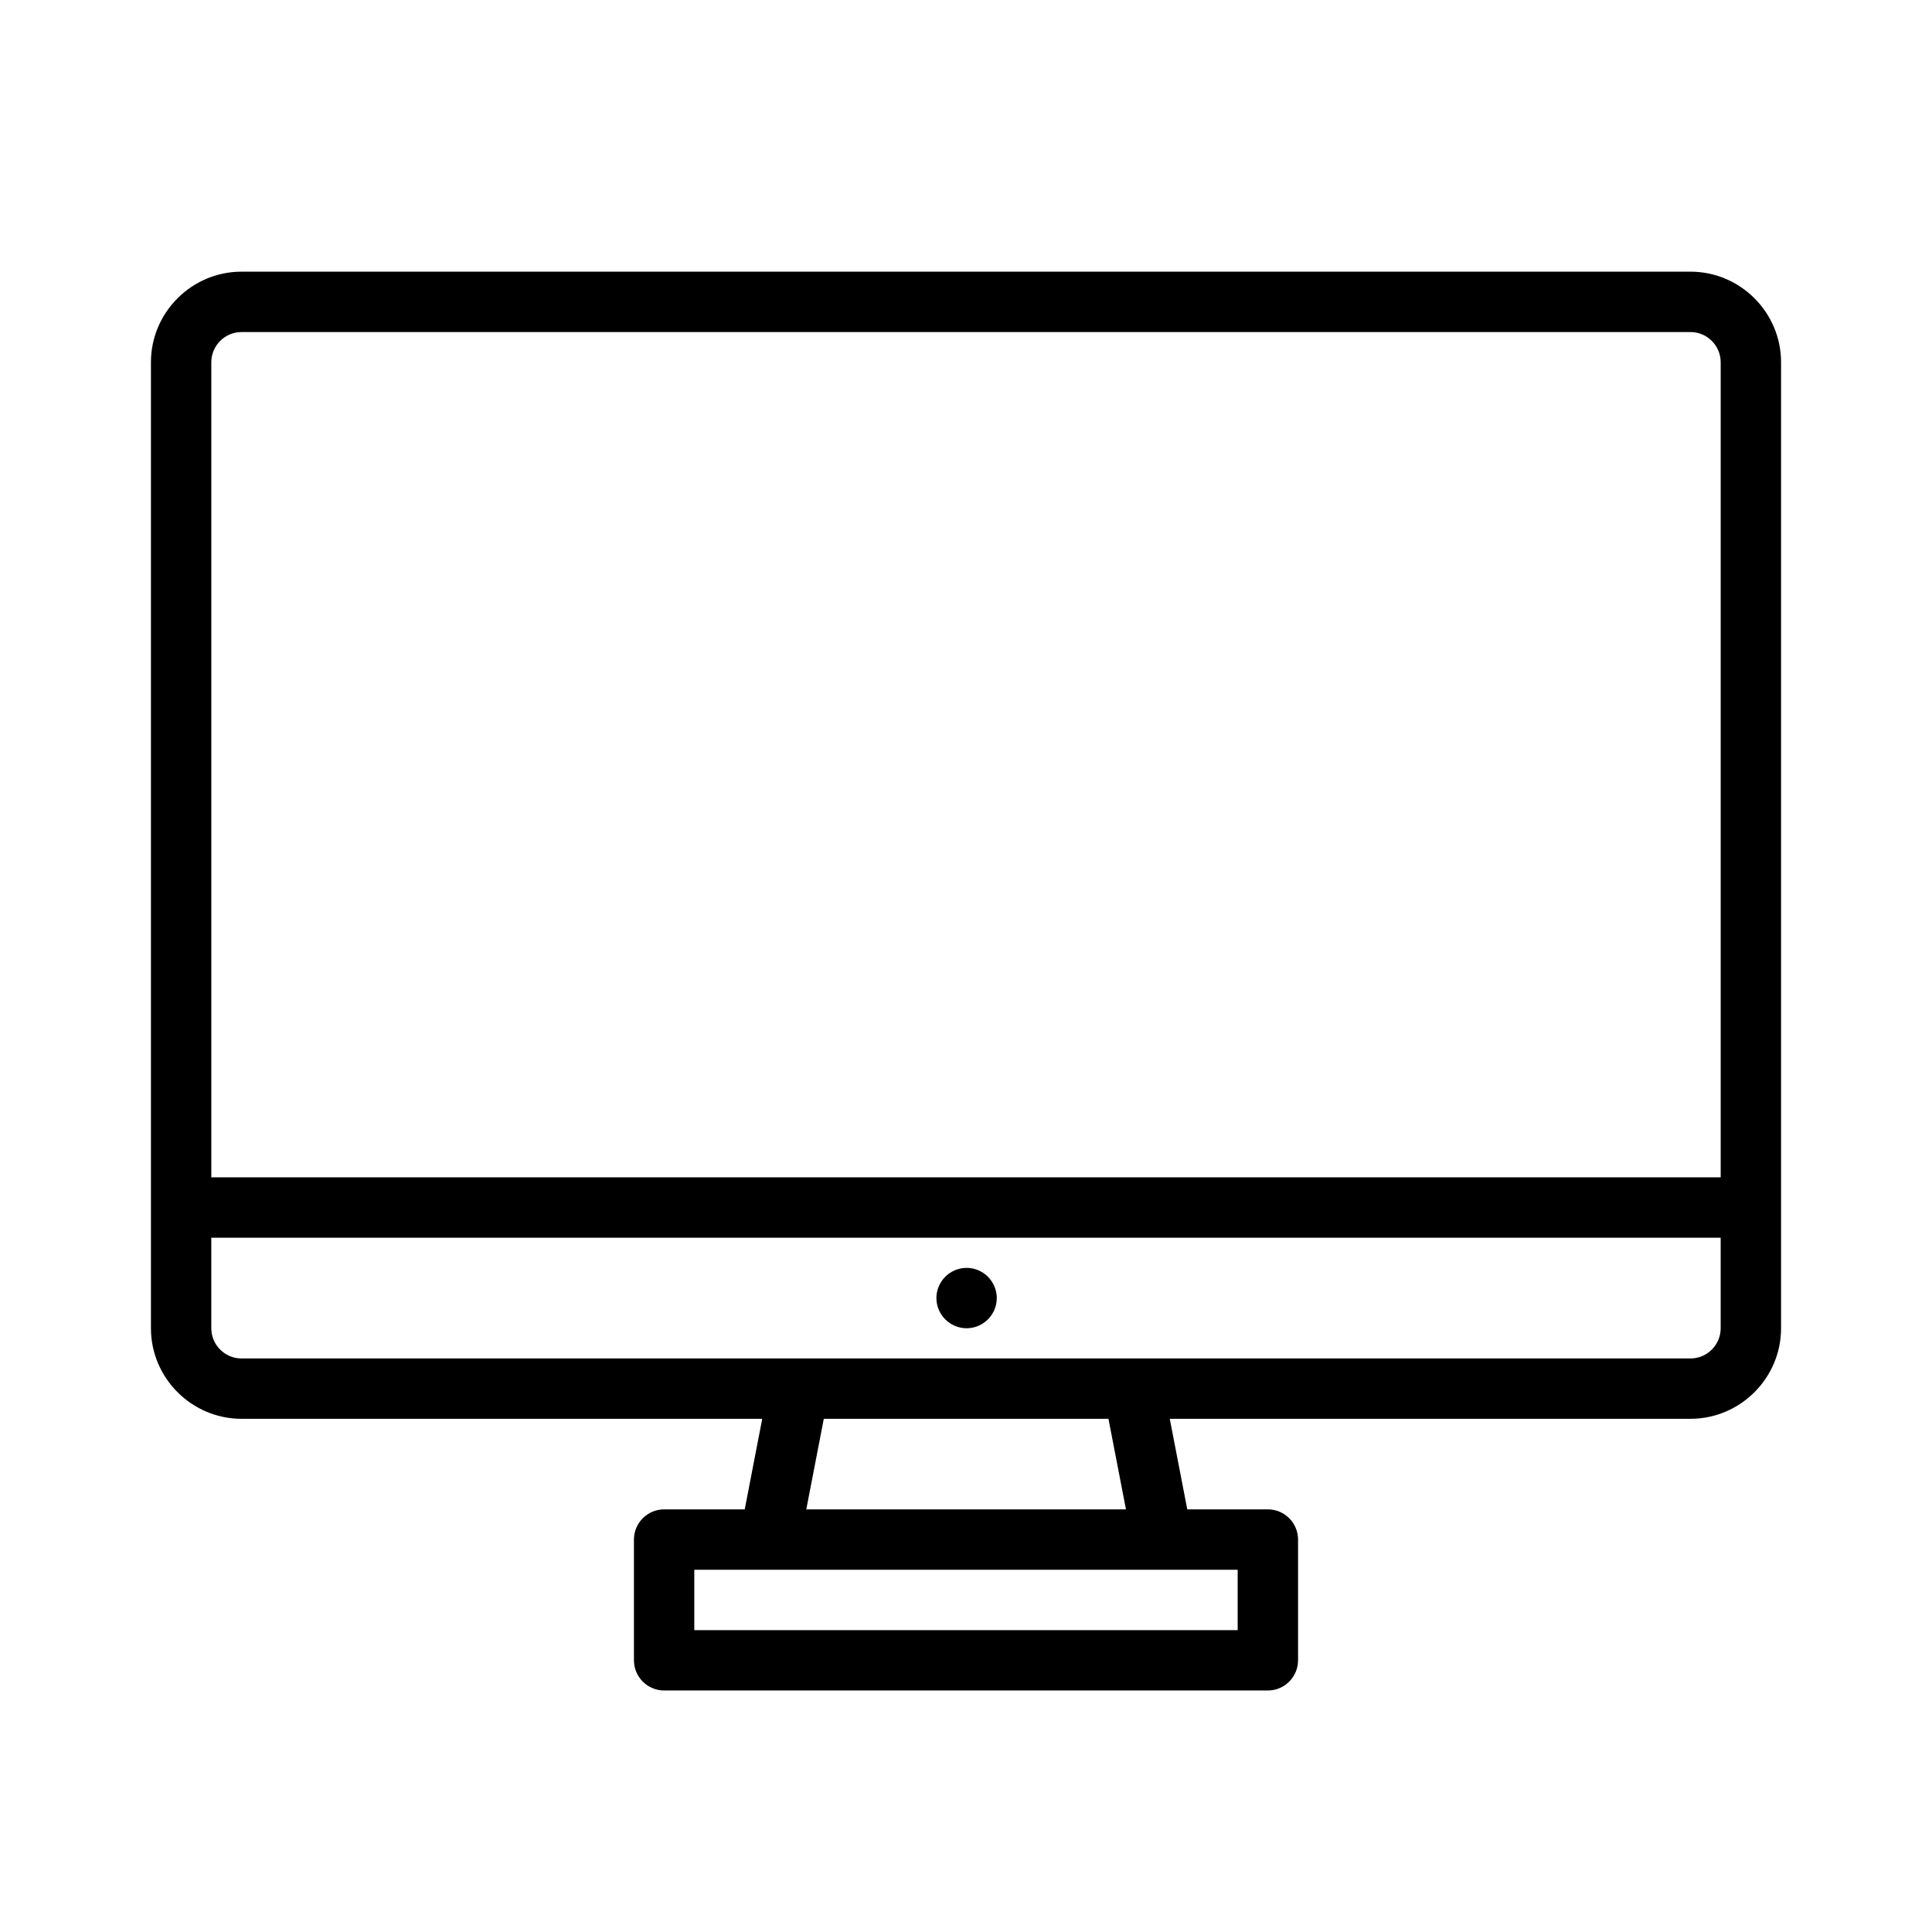 <?xml version="1.0" encoding="UTF-8"?>
<svg xmlns="http://www.w3.org/2000/svg" width="3600pt" height="3600pt" version="1.1" viewBox="0 0 3600 3600">
  <path d="m3150 506.23h-2700c-92.812 0-168.75 75.938-168.75 168.75v1800c0 92.812 75.938 168.75 168.75 168.75h970.31l-32.625 168.75h-150.19c-30.938 0-56.25 25.312-56.25 56.25v225c0 30.938 25.312 56.25 56.25 56.25h1125c30.938 0 56.25-25.312 56.25-56.25v-225c0-30.938-25.312-56.25-56.25-56.25h-150.19l-32.625-168.75h970.31c92.812 0 168.75-75.938 168.75-168.75v-1800c0-92.812-75.938-168.75-168.75-168.75zm-2700 112.5h2700c30.938 0 56.25 25.312 56.25 56.25v1518.8h-2812.5v-1518.8c0-30.938 25.312-56.25 56.25-56.25zm1856.2 2418.8h-1012.5v-112.5h1012.5zm-208.12-225h-595.69l32.625-168.75h530.43zm1051.9-281.25h-2700c-30.938 0-56.25-25.312-56.25-56.25v-168.75h2812.5v168.75c0 30.938-25.312 56.25-56.25 56.25z"></path>
  <path d="m1801.1 2362.5c-30.938 0-56.25 25.312-56.25 56.25s25.312 56.25 56.25 56.25 56.25-25.312 56.25-56.25-25.312-56.25-56.25-56.25z"></path>
</svg>
